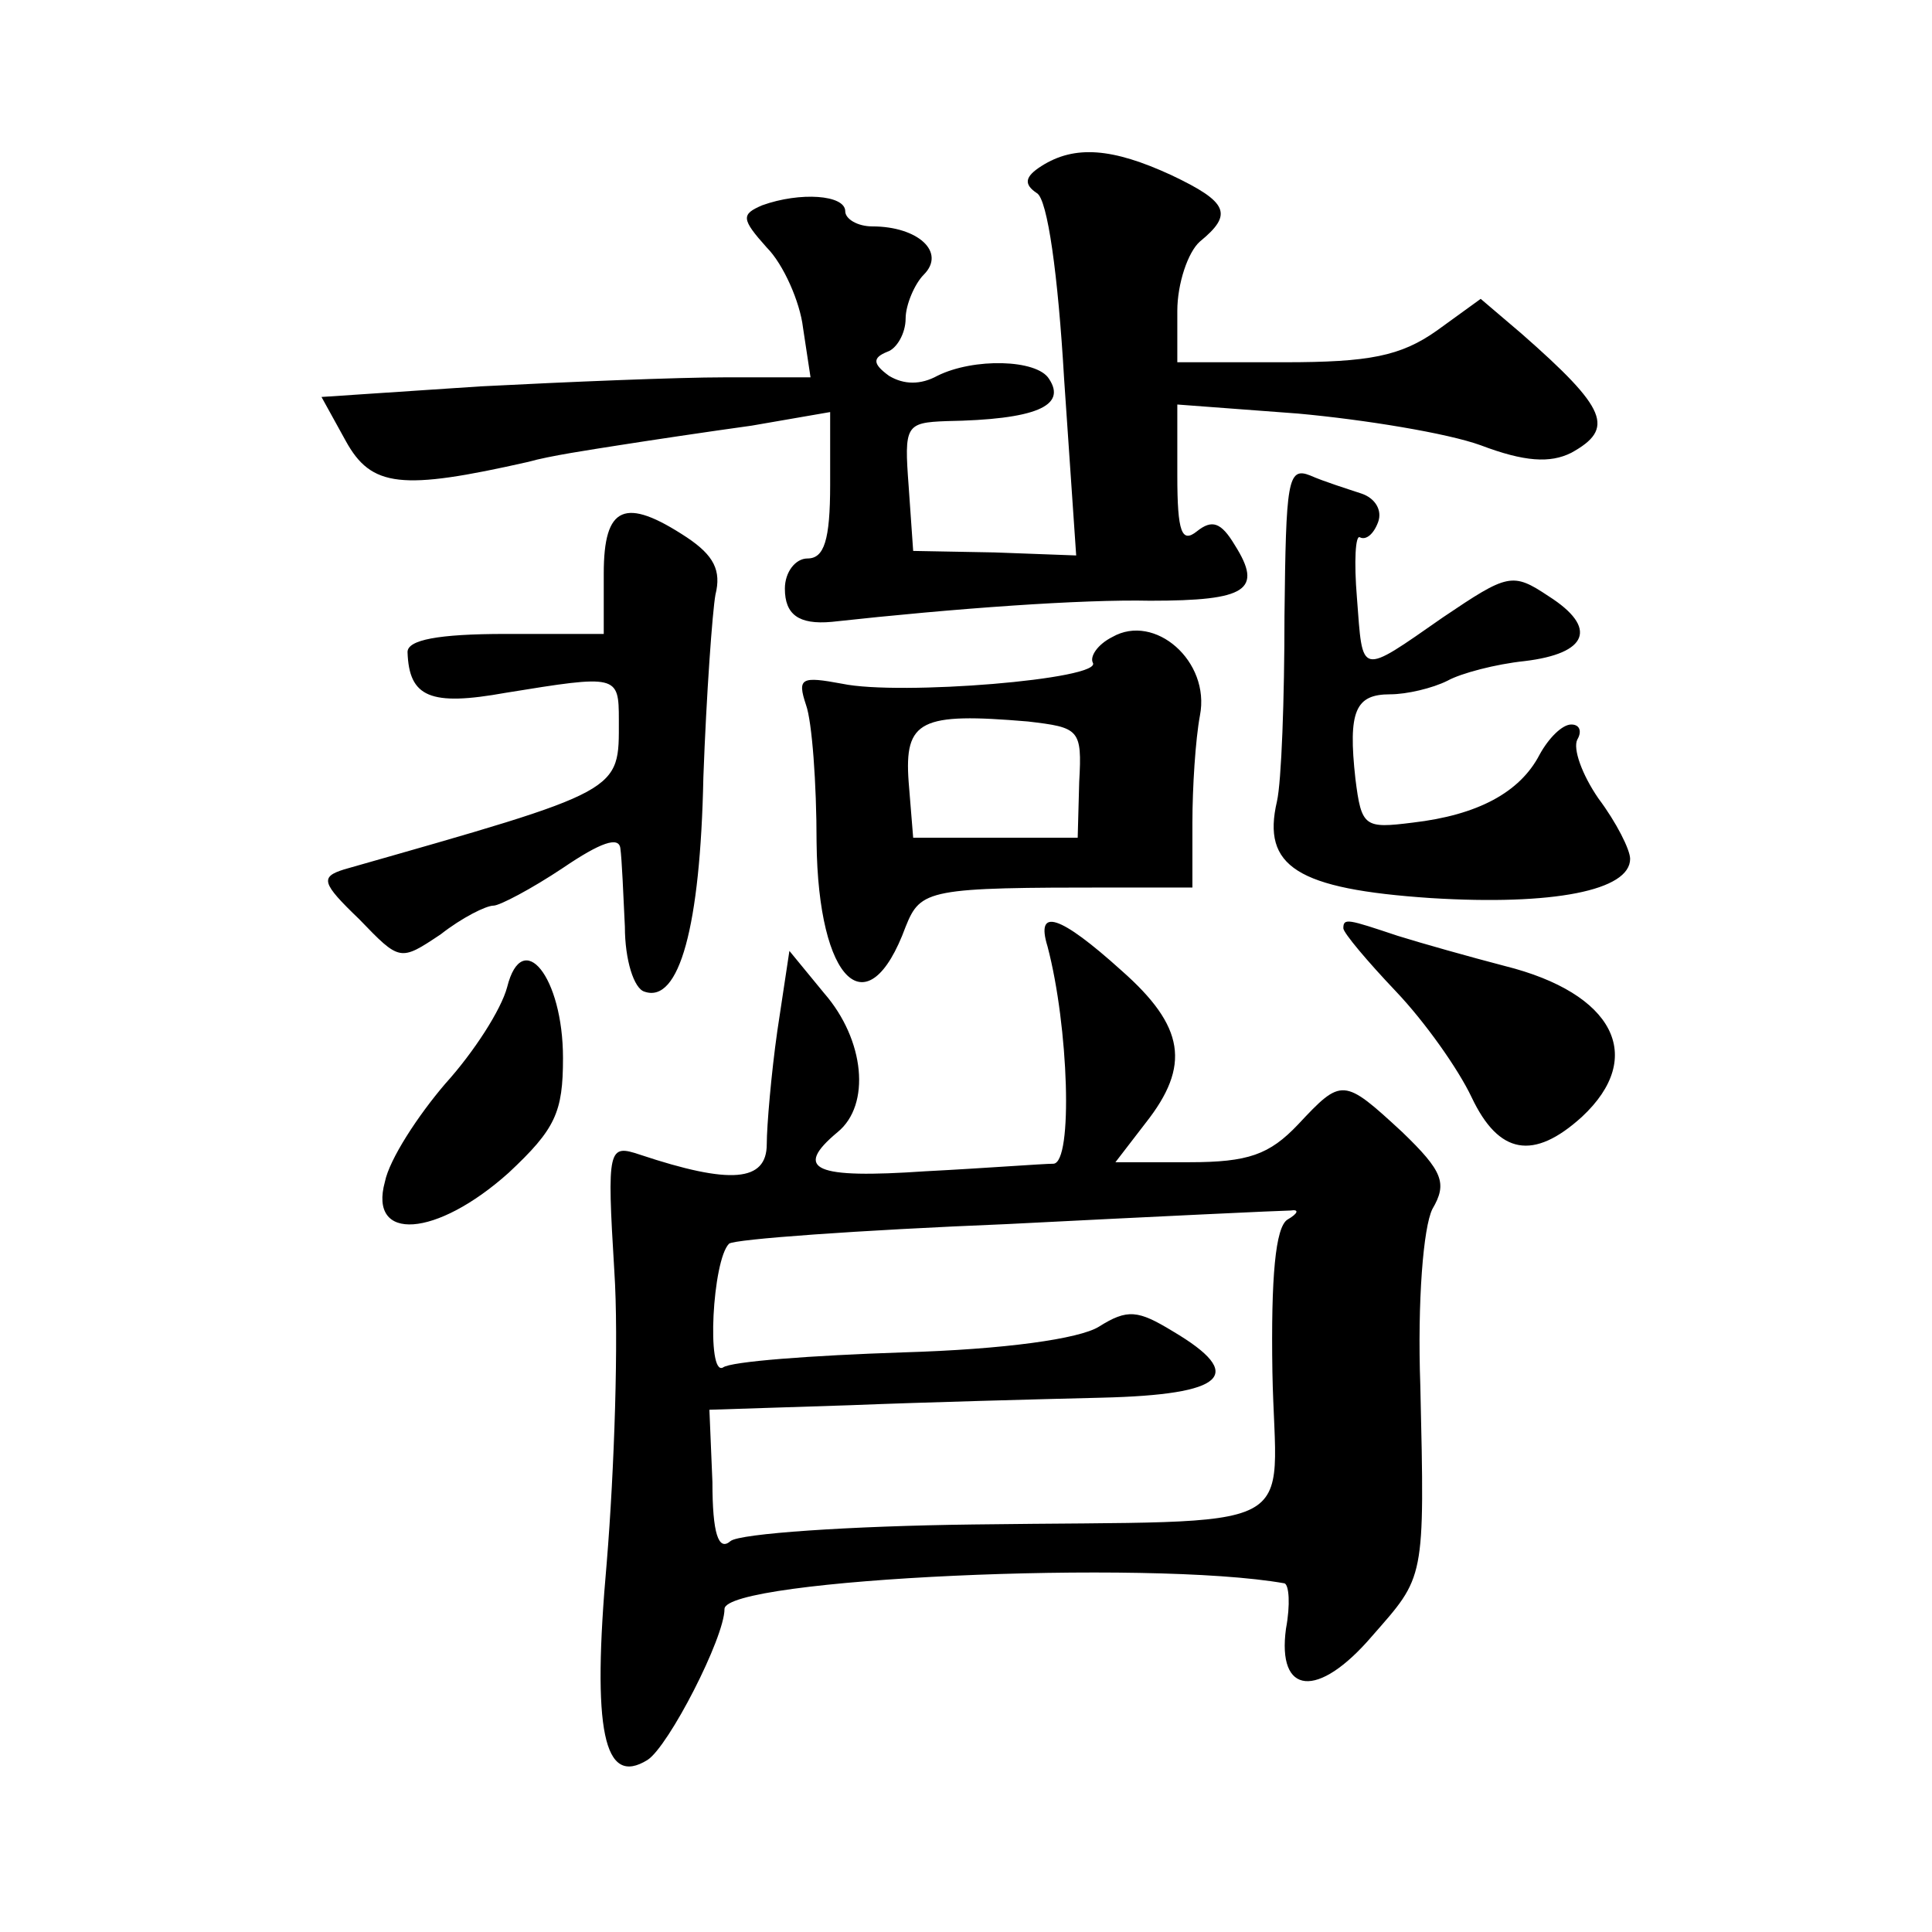 <?xml version="1.0" standalone="no"?>
<!DOCTYPE svg PUBLIC "-//W3C//DTD SVG 20010904//EN"
 "http://www.w3.org/TR/2001/REC-SVG-20010904/DTD/svg10.dtd">
<svg version="1.0" xmlns="http://www.w3.org/2000/svg"
 width="128pt" height="128pt" viewBox="0 0 128 128"
 preserveAspectRatio="xMidYMid meet">
<g transform="translate(0,128) scale(0.1,-0.1)"
fill="#0" stroke="none">
<path d="M690 1170 c-11 -7 -12 -12 -3 -18 7 -4 14 -54 18 -123 l8 -117 -54 2 -54
1 -3 43 c-3 40 -2 42 25 43 59 1 80 10 68 28 -8 13 -50 14 -74 2 -11 -6 -22 -6
-32 0 -11 8 -11 12 -1 16 6 2 12 12 12 22 0 9 6 23 12 29 15 15 -4 32 -34 32 -10
0 -18 5 -18 10 0 11 -30 13 -55 4 -14 -6 -14 -9 3 -28 11 -11 22 -36 24 -53 l5
-33 -57 0 c-31 0 -104 -3 -162 -6 l-105 -7 16 -29 c17 -31 37 -33 121 -14 14 4
41 8 60 11 19 3 59 9 88 13 l52 9 0 -48 c0 -37 -4 -49 -15 -49 -8 0 -15 -9 -15
-20 0 -17 9 -24 31 -22 82 9 166 15 211 14 64 0 75 7 56 37 -9 15 -15 17 -25 9
-10 -8 -13 -1 -13 37 l0 47 80 -6 c44 -4 99 -13 121 -21 29 -11 46 -12 60 -5 29
16 24 29 -33 79 l-27 23 -29 -21 c-24 -17 -45 -21 -101 -21 l-71 0 0 34 c0 18 7
39 15 46 22 18 19 26 -19 44 -39 18 -64 20 -86 6z M851 872 c0 -55 -2 -110 -5 -123
-10 -43 13 -58 102 -64 81 -5 132 5 132 26 0 6 -9 24 -21 40 -11 16 -17 33 -14
39 3 5 2 10 -4 10 -6 0 -15 -9 -21 -20 -13 -25 -41 -40 -84 -45 -32 -4 -34 -3 -38
29 -5 45 0 56 23 56 11 0 28 4 38 9 9 5 32 11 51 13 42 5 49 22 16 43 -24 16 -27
15 -70 -14 -56 -39 -53 -39 -57 13 -2 24 -1 42 2 40 4 -2 9 2 12 10 3 8 -2 16 -11
19 -9 3 -25 8 -34 12 -15 6 -16 -4 -17 -93z M400 900 l0 -40 -65 0 c-45 0 -65 -4
-65 -12 1 -30 15 -36 65 -27 74 12 75 12 75 -18 0 -48 4 -46 -182 -99 -16 -5 -15
-9 10 -33 27 -28 27 -28 54 -10 14 11 30 19 35 19 4 0 25 11 46 25 25 17 37 21
38 13 1 -7 2 -31 3 -52 0 -22 6 -41 13 -43 23 -8 37 43 39 142 2 55 6 110 8 121
4 16 -1 26 -19 38 -41 27 -55 21 -55 -24z M737 858 c-10 -5 -15 -13 -13 -17 7 -11
-128 -22 -166 -14 -27 5 -30 4 -24 -14 4 -11 7 -52 7 -91 1 -93 34 -124 59 -56
10 25 15 26 138 26 l52 0 0 43 c0 23 2 55 5 71 7 36 -30 68 -58 52z m-22 -96 l-1
-37 -54 0 -55 0 -3 37 c-3 41 8 46 79 40 34 -4 36 -5 34 -40z M694 653 c14 -53
17 -143 4 -144 -7 0 -46 -3 -85 -5 -73 -5 -88 1 -58 26 22 18 18 61 -9 92 l-23
28 -8 -53 c-4 -28 -7 -63 -7 -75 0 -25 -24 -27 -84 -7 -21 7 -22 5 -17 -77 3 -45
0 -132 -5 -193 -10 -112 -2 -149 27 -131 14 9 51 81 51 100 0 20 281 33 371 17
3 -1 4 -14 1 -30 -6 -44 21 -47 57 -5 35 40 35 36 32 166 -2 56 2 105 8 117 10
17 7 25 -20 51 -39 36 -40 36 -69 5 -19 -20 -33 -25 -72 -25 l-49 0 20 26 c30 38
26 64 -16 101 -41 37 -57 42 -49 16z m159 -181 c-8 -5 -11 -38 -10 -101 2 -110
27 -98 -198 -101 -82 -1 -155 -6 -161 -11 -8 -7 -12 5 -12 39 l-2 48 93 3 c50 2
126 4 167 5 82 2 96 15 47 44 -23 14 -30 15 -49 3 -13 -8 -62 -15 -130 -17 -60
-2 -114 -6 -119 -10 -11 -6 -7 71 4 82 3 3 86 9 184 13 98 5 183 9 188 9 6 1 5
-2 -2 -6z M890 665 c0 -3 16 -22 35 -42 19 -20 41 -51 50 -70 18 -38 41 -42 73
-13 43 40 21 82 -51 100 -23 6 -55 15 -71 20 -33 11 -36 12 -36 5z M336 626 c-4
-15 -22 -43 -41 -64 -18 -21 -37 -50 -40 -65 -11 -40 34 -37 82 6 31 29 36 40 36
76 0 54 -27 87 -37 47z"/>
</g>
</svg>
